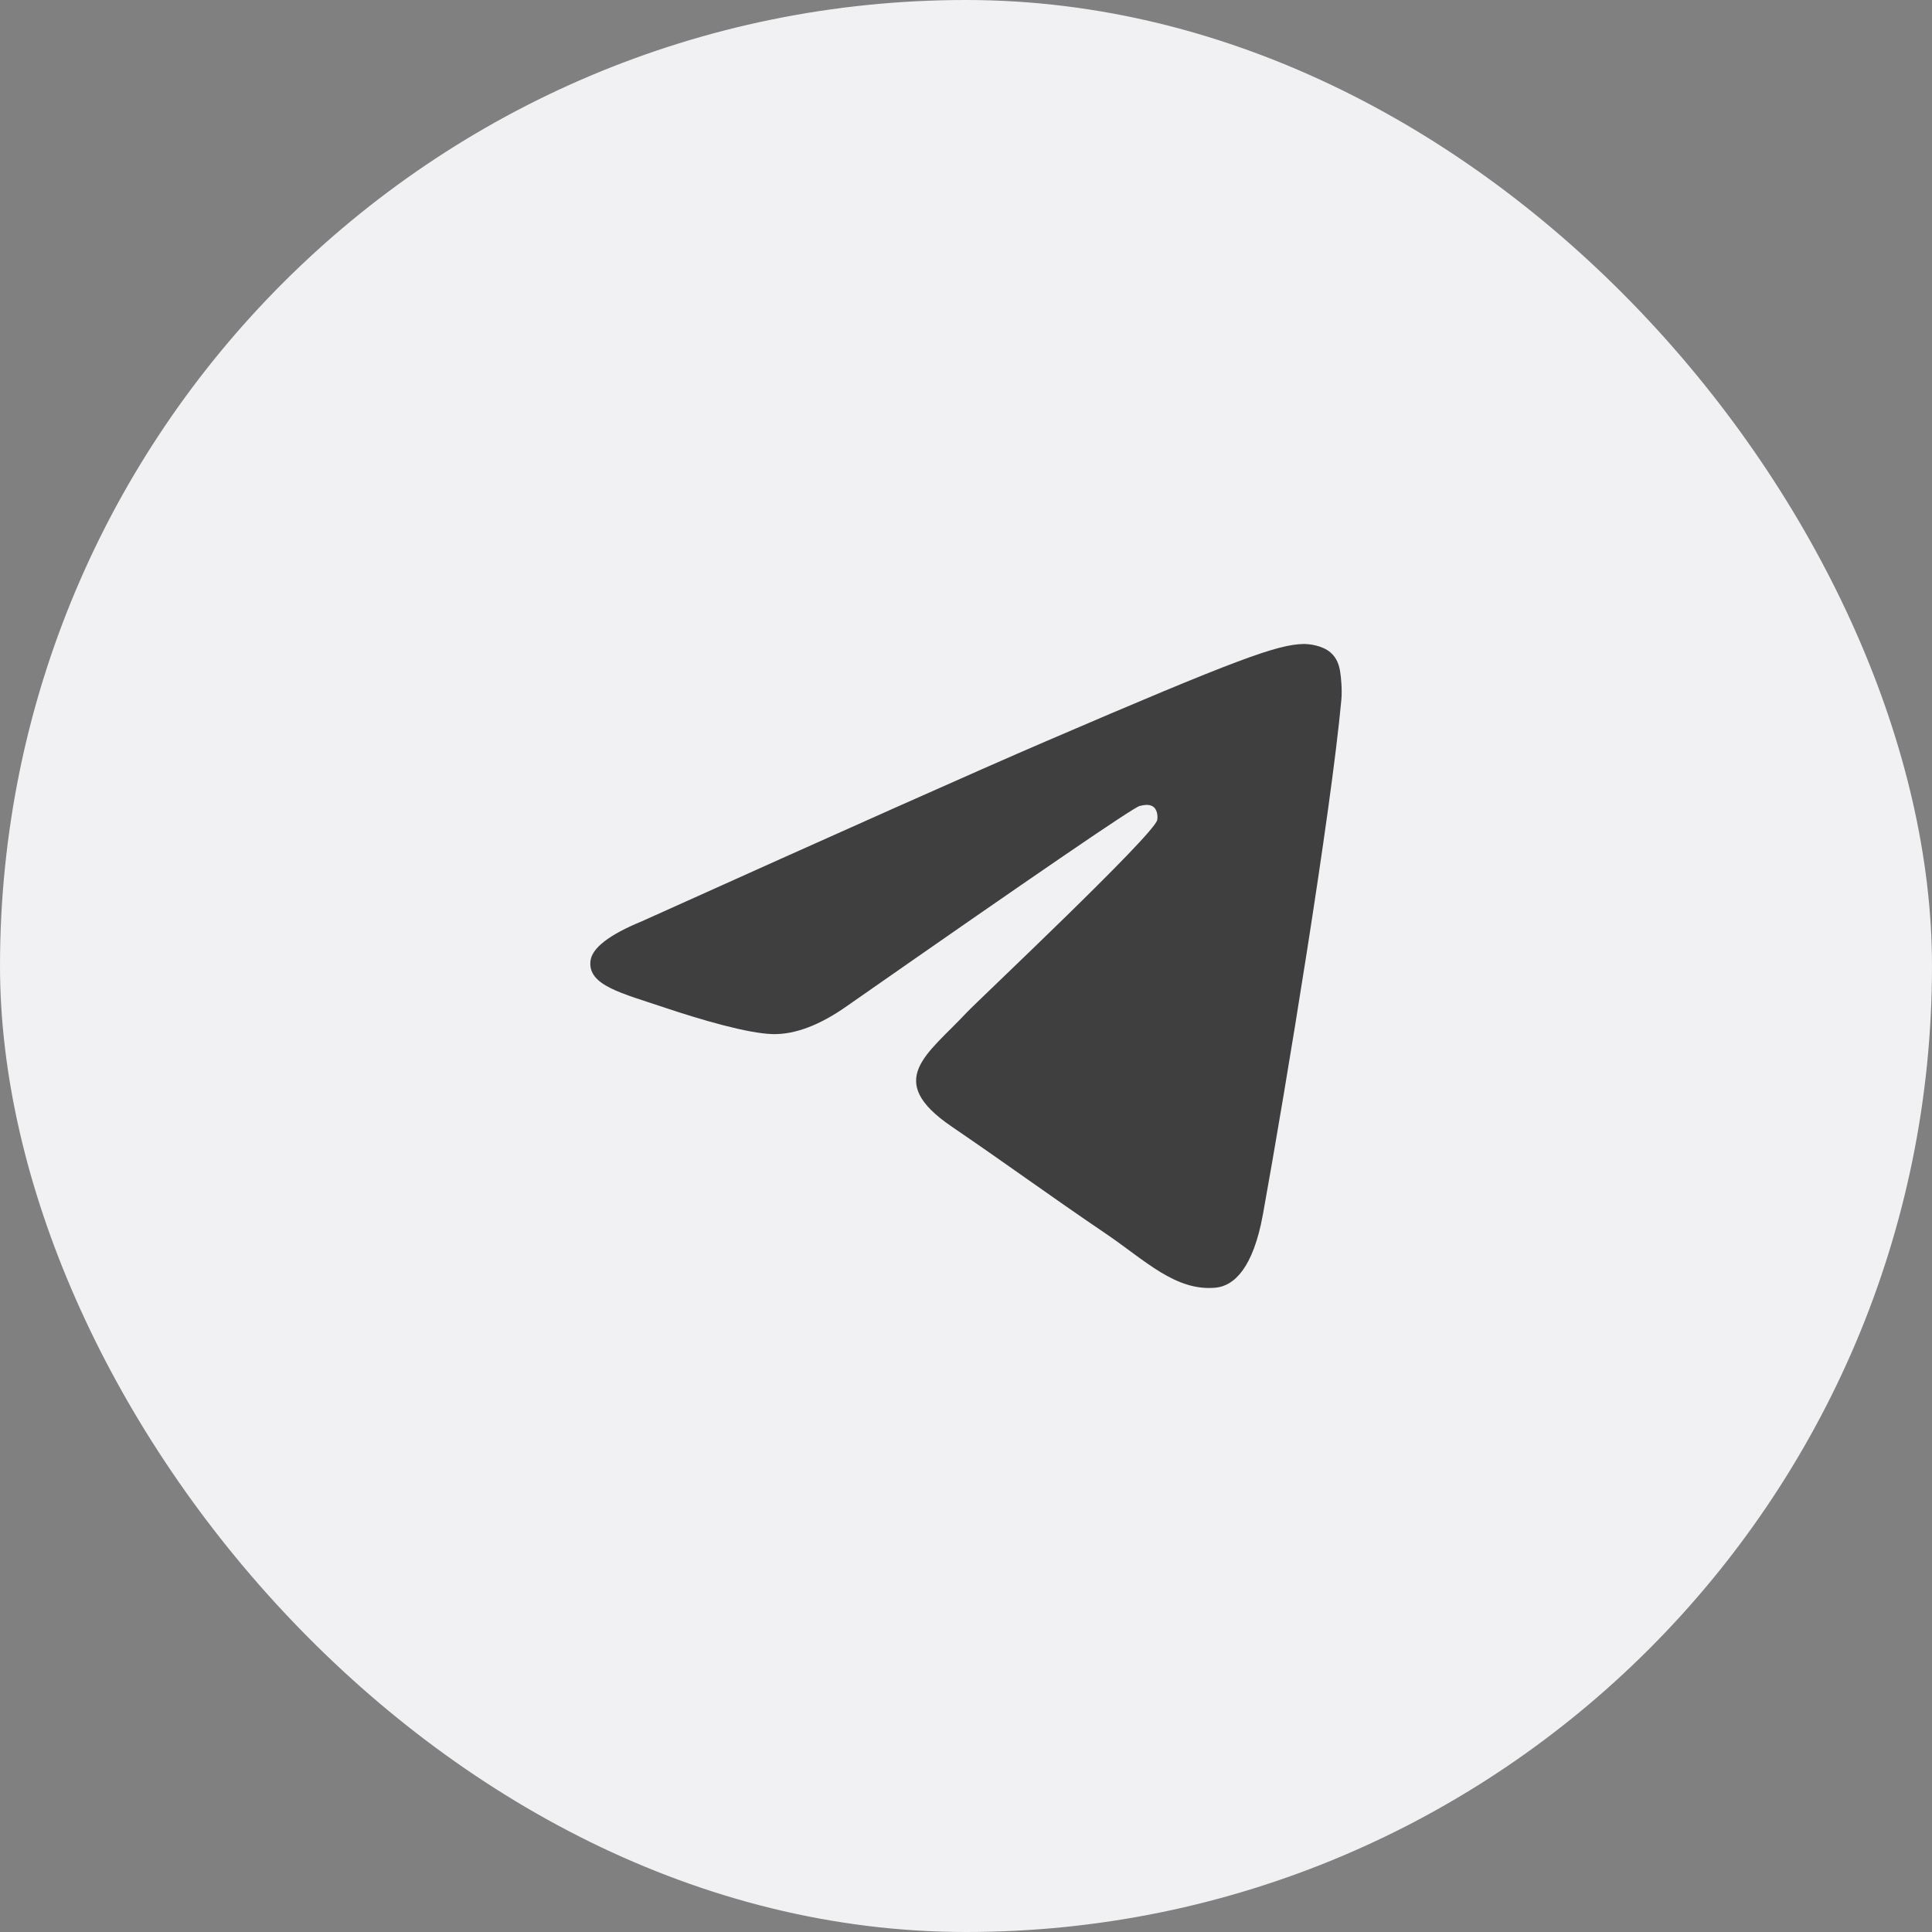 <svg width="36" height="36" viewBox="0 0 36 36" fill="none" xmlns="http://www.w3.org/2000/svg">
<rect x="0" y="0" width="36" height="36" fill="#808080" stroke="none"/>
<rect width="36" height="36" rx="18" fill="#F1F1F3"/>
<path d="M11.962 17.166C15.72 15.473 18.227 14.356 19.48 13.817C23.06 12.277 23.804 12.009 24.289 12C24.396 11.998 24.634 12.026 24.789 12.155C24.919 12.265 24.955 12.412 24.972 12.516C24.989 12.62 25.011 12.856 24.994 13.041C24.8 15.149 23.96 20.266 23.533 22.627C23.352 23.626 22.997 23.961 22.652 23.994C21.904 24.065 21.335 23.482 20.61 22.991C19.476 22.221 18.834 21.743 17.733 20.992C16.46 20.125 17.285 19.648 18.011 18.869C18.201 18.665 21.499 15.562 21.563 15.28C21.571 15.245 21.578 15.114 21.503 15.044C21.428 14.975 21.316 14.999 21.236 15.018C21.122 15.044 19.31 16.283 15.798 18.735C15.284 19.1 14.818 19.278 14.4 19.269C13.94 19.259 13.055 19 12.396 18.779C11.589 18.507 10.947 18.364 11.003 17.903C11.033 17.663 11.352 17.417 11.962 17.166Z" fill="#403F3F"/>
</svg>
